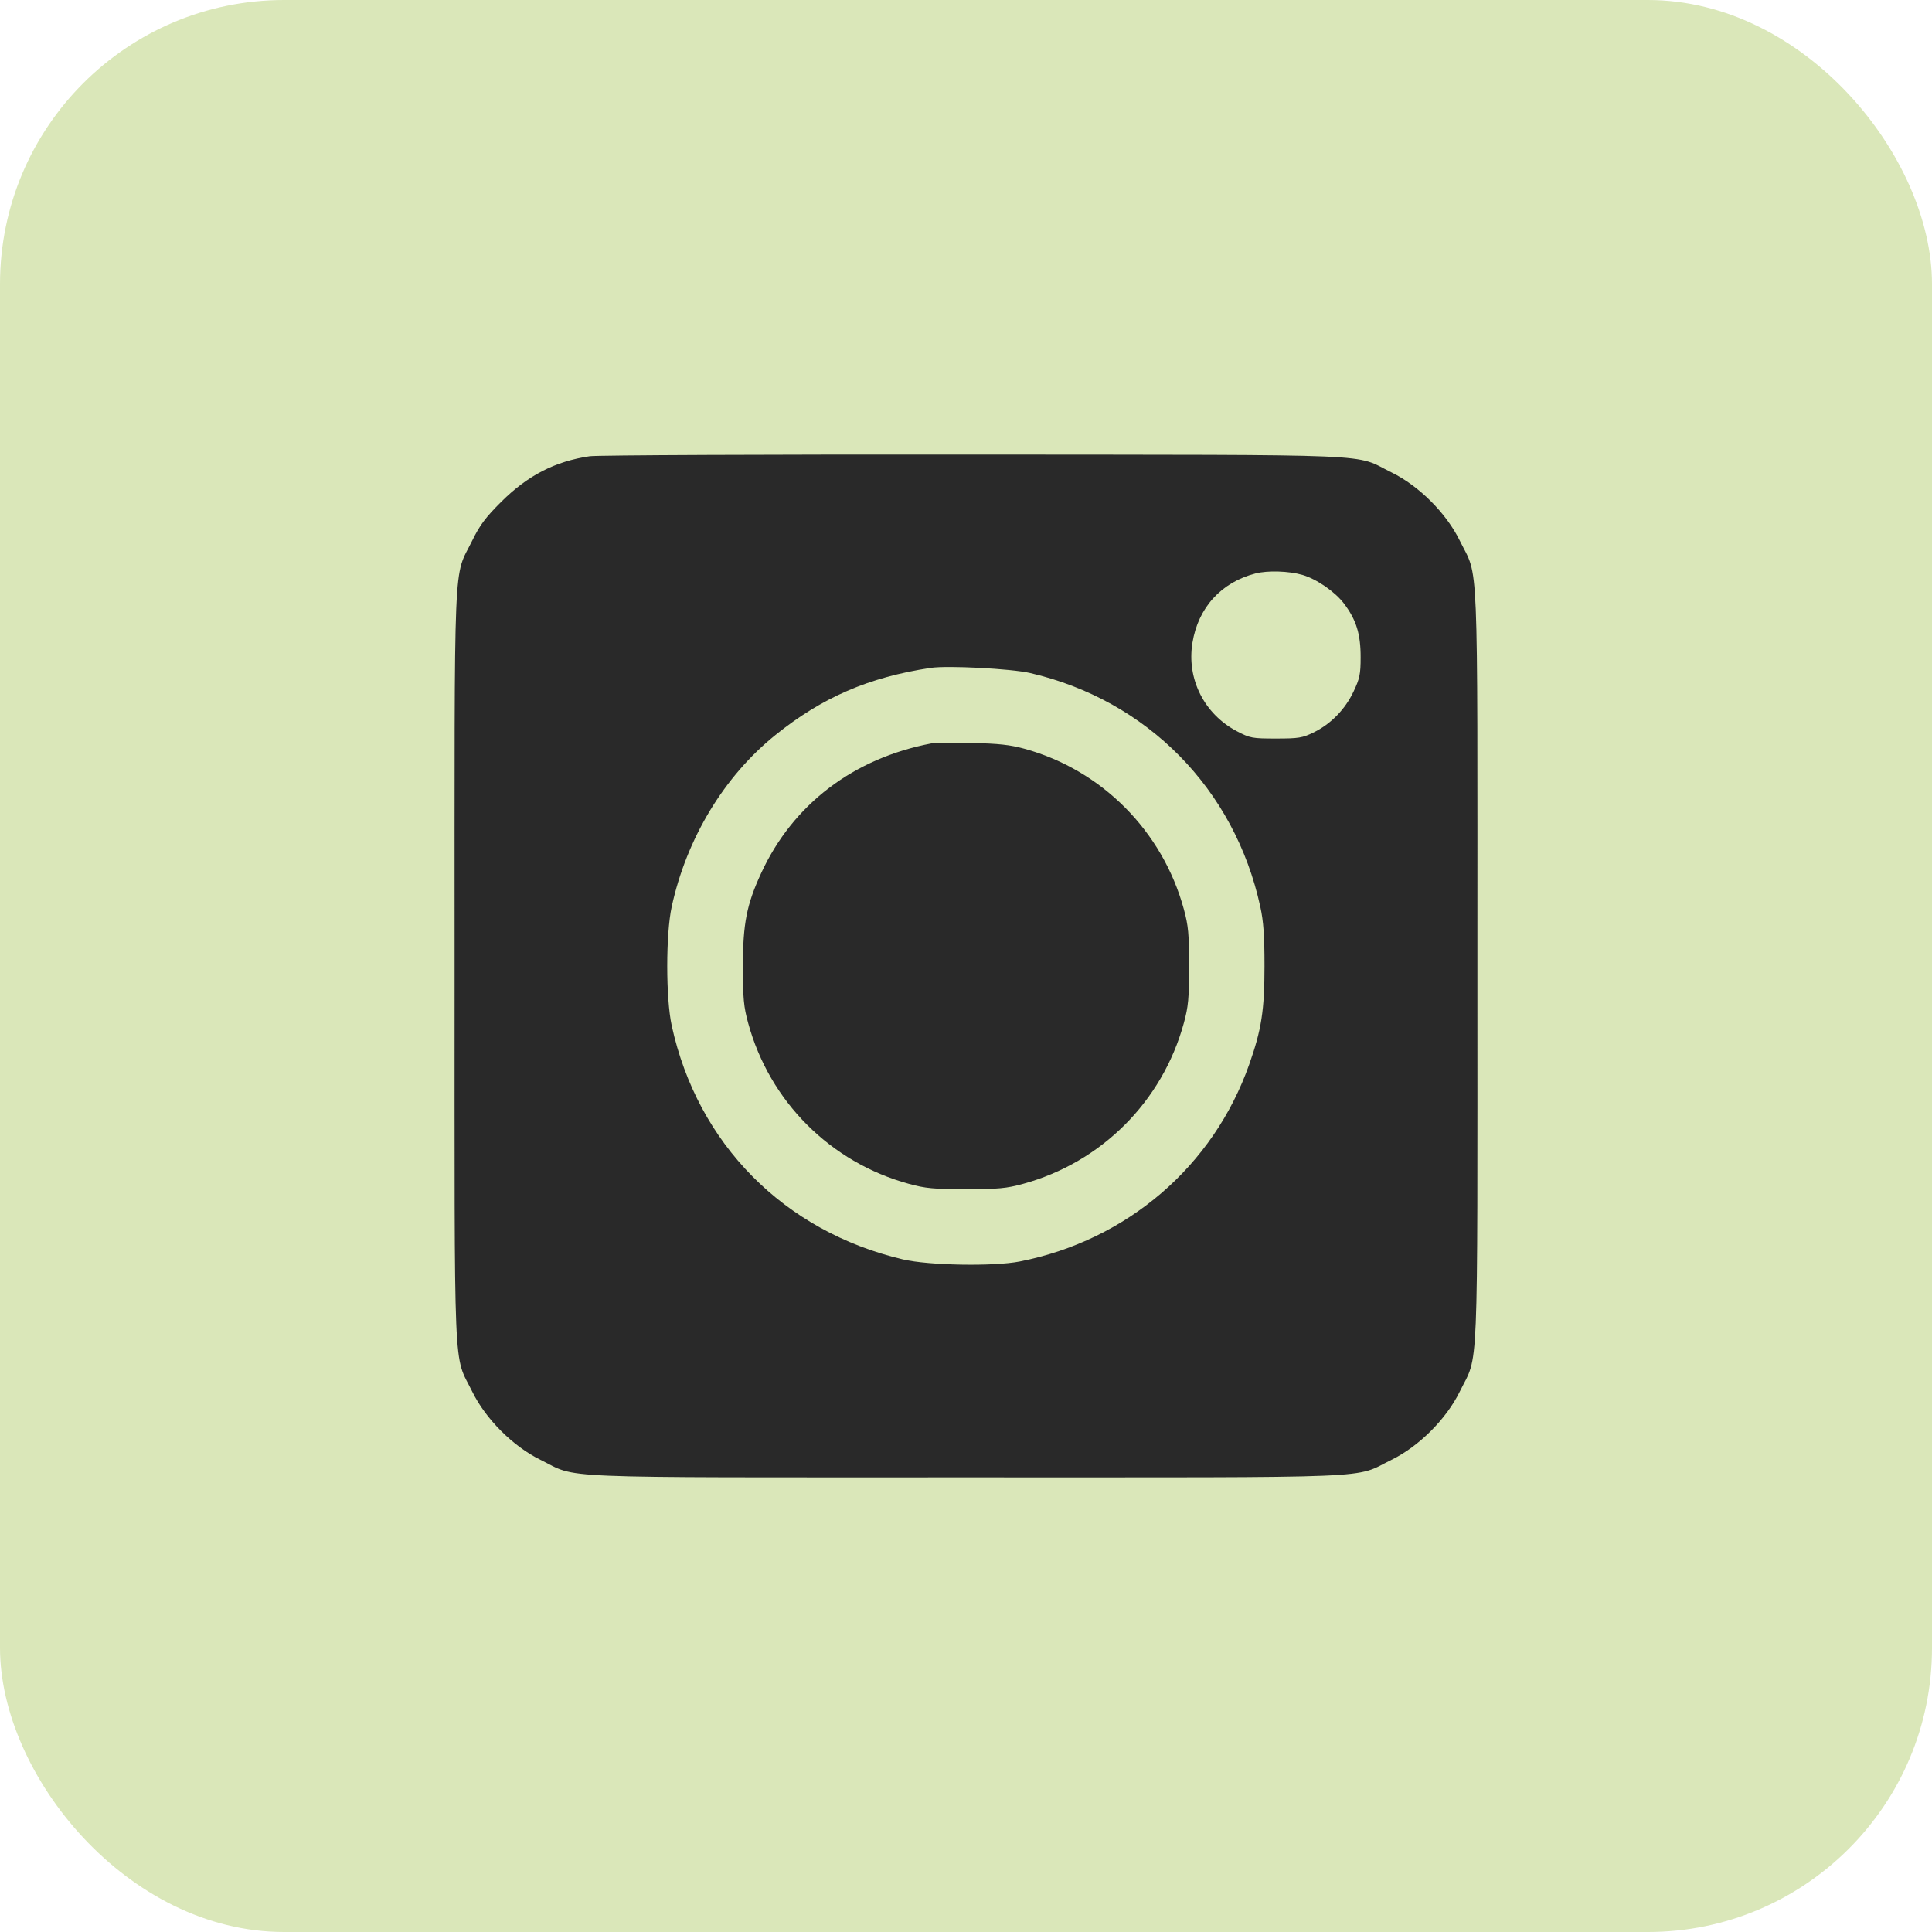 <?xml version="1.0" encoding="UTF-8"?> <svg xmlns="http://www.w3.org/2000/svg" width="34" height="34" viewBox="0 0 34 34" fill="none"><rect width="34" height="34" rx="5" fill="#DAE7B9"></rect><path fill-rule="evenodd" clip-rule="evenodd" d="M10.378 8.029C9.769 8.119 9.289 8.366 8.823 8.829C8.546 9.105 8.444 9.24 8.31 9.515C7.974 10.199 8 9.557 8 17.002C8 24.447 7.974 23.805 8.31 24.489C8.547 24.973 9.027 25.453 9.51 25.69C10.195 26.026 9.553 25.999 17 25.999C24.447 25.999 23.805 26.026 24.489 25.69C24.973 25.453 25.453 24.973 25.69 24.489C26.026 23.805 26 24.447 26 17.002C26 9.557 26.026 10.199 25.69 9.515C25.453 9.031 24.973 8.551 24.489 8.314C23.803 7.978 24.468 8.007 17.141 8C13.553 7.997 10.51 8.01 10.378 8.029ZM22.094 10.092C21.489 10.249 21.086 10.694 20.985 11.312C20.881 11.95 21.193 12.568 21.77 12.87C22 12.99 22.037 12.997 22.456 12.997C22.856 12.997 22.921 12.986 23.121 12.888C23.422 12.74 23.671 12.485 23.82 12.171C23.928 11.943 23.945 11.866 23.945 11.568C23.946 11.158 23.868 10.907 23.652 10.622C23.495 10.414 23.167 10.188 22.92 10.117C22.681 10.048 22.305 10.037 22.094 10.092ZM16.376 11.754C15.287 11.919 14.469 12.273 13.645 12.936C12.744 13.661 12.082 14.756 11.821 15.956C11.716 16.438 11.716 17.566 11.821 18.049C12.274 20.129 13.796 21.669 15.888 22.163C16.341 22.27 17.486 22.29 17.946 22.2C19.835 21.827 21.351 20.526 21.984 18.733C22.201 18.118 22.253 17.78 22.253 17.002C22.253 16.467 22.236 16.215 22.179 15.956C21.728 13.884 20.188 12.321 18.128 11.844C17.793 11.767 16.673 11.709 16.376 11.754ZM16.396 13.082C15.021 13.343 13.956 14.152 13.397 15.362C13.14 15.918 13.074 16.253 13.074 17.002C13.074 17.57 13.087 17.715 13.167 18.006C13.544 19.386 14.615 20.457 15.996 20.834C16.287 20.914 16.431 20.927 17 20.927C17.569 20.927 17.713 20.914 18.004 20.834C19.383 20.457 20.456 19.384 20.833 18.006C20.913 17.715 20.926 17.57 20.926 17.002C20.926 16.434 20.913 16.289 20.833 15.998C20.458 14.625 19.389 13.55 18.026 13.176C17.777 13.108 17.569 13.085 17.101 13.076C16.768 13.069 16.451 13.072 16.396 13.082Z" fill="#292929"></path></svg> 